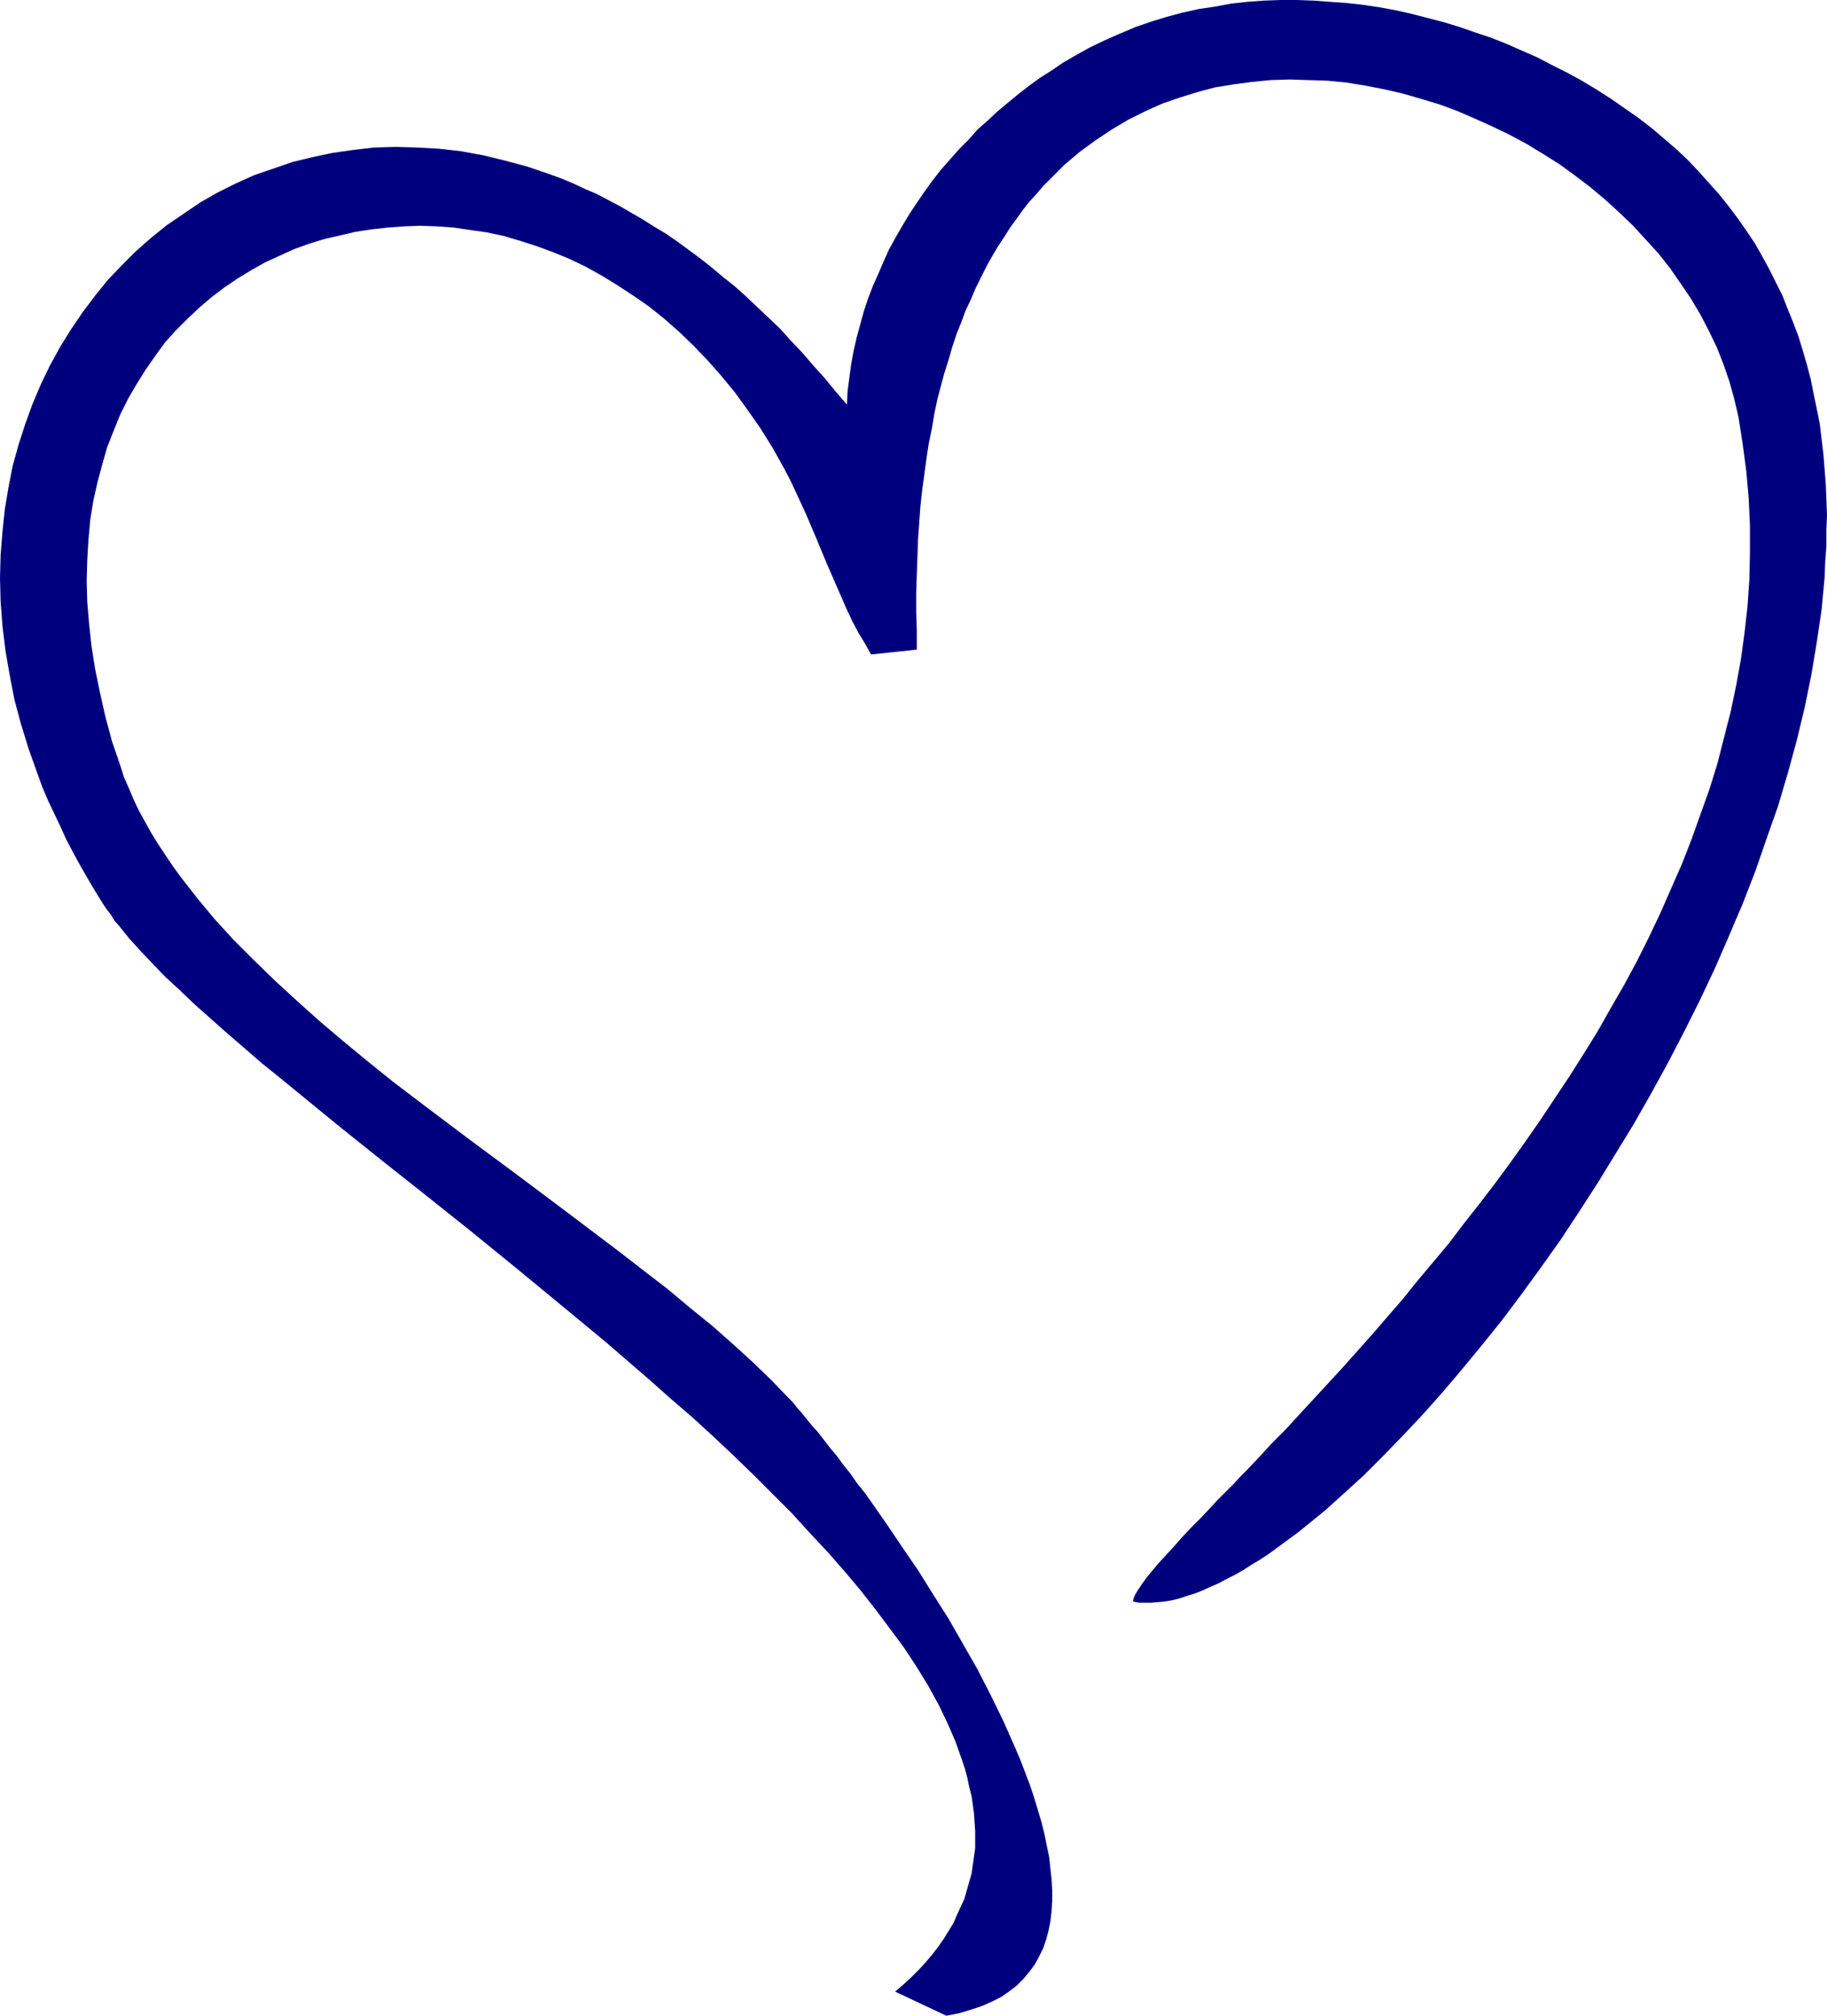 <?xml version="1.0" encoding="UTF-8" standalone="no"?>
<svg
   version="1.0"
   width="129.766mm"
   height="143.136mm"
   id="svg1"
   sodipodi:docname="Heart 41.wmf"
   xmlns:inkscape="http://www.inkscape.org/namespaces/inkscape"
   xmlns:sodipodi="http://sodipodi.sourceforge.net/DTD/sodipodi-0.dtd"
   xmlns="http://www.w3.org/2000/svg"
   xmlns:svg="http://www.w3.org/2000/svg">
  <sodipodi:namedview
     id="namedview1"
     pagecolor="#ffffff"
     bordercolor="#000000"
     borderopacity="0.25"
     inkscape:showpageshadow="2"
     inkscape:pageopacity="0.0"
     inkscape:pagecheckerboard="0"
     inkscape:deskcolor="#d1d1d1"
     inkscape:document-units="mm" />
  <defs
     id="defs1">
    <pattern
       id="WMFhbasepattern"
       patternUnits="userSpaceOnUse"
       width="6"
       height="6"
       x="0"
       y="0" />
  </defs>
  <path
     style="fill:#00007f;fill-opacity:1;fill-rule:evenodd;stroke:none"
     d="m 304.131,429.816 0.162,-0.808 0.485,-1.131 0.808,-1.293 0.97,-1.454 1.293,-1.777 1.454,-1.777 1.616,-1.939 1.939,-2.101 2.101,-2.262 2.262,-2.585 2.424,-2.585 2.747,-2.747 2.747,-2.909 1.454,-1.616 1.454,-1.454 3.232,-3.232 1.616,-1.777 1.616,-1.616 3.394,-3.555 3.394,-3.716 3.717,-3.716 3.555,-3.878 3.878,-4.201 3.878,-4.201 3.878,-4.201 4.04,-4.524 4.04,-4.524 4.04,-4.686 4.202,-4.848 4.04,-5.009 4.202,-5.009 4.202,-5.009 4.04,-5.332 4.202,-5.332 4.202,-5.494 4.04,-5.494 4.04,-5.655 4.04,-5.817 3.878,-5.817 3.878,-5.817 3.878,-6.14 3.717,-5.979 3.555,-6.302 3.555,-6.14 3.394,-6.302 3.232,-6.463 3.07,-6.463 2.909,-6.625 2.909,-6.625 2.586,-6.625 2.424,-6.787 2.424,-6.787 2.101,-6.787 1.778,-6.948 1.778,-6.948 1.454,-6.948 1.293,-7.11 0.97,-7.11 0.808,-7.11 0.485,-7.11 0.162,-7.271 v -7.271 l -0.323,-7.11 -0.646,-7.433 -0.97,-7.271 -1.131,-7.271 -1.131,-4.848 -1.293,-4.686 -1.616,-4.686 -1.778,-4.524 -2.101,-4.363 -2.262,-4.363 -2.586,-4.363 -2.747,-4.04 -2.909,-4.201 -3.07,-3.878 -3.394,-3.716 -3.394,-3.716 -3.717,-3.555 -3.717,-3.393 -4.04,-3.393 -4.04,-3.07 -4.202,-3.07 -4.363,-2.747 -4.525,-2.747 -4.525,-2.424 -4.686,-2.262 -4.686,-2.101 -4.848,-2.101 -4.848,-1.777 -4.848,-1.454 -5.01,-1.454 -5.01,-1.131 -5.01,-0.97 -5.01,-0.808 -5.01,-0.485 -5.171,-0.162 -5.01,-0.162 -5.01,0.162 -5.01,0.485 -4.848,0.646 -5.01,0.808 -4.848,1.293 -4.686,1.454 -4.686,1.616 -4.686,2.101 -4.525,2.262 -4.363,2.585 -4.363,2.909 -4.202,3.07 -4.04,3.393 -1.939,1.939 -1.939,1.939 -1.939,1.939 -1.778,2.101 -1.939,2.101 -1.778,2.262 -1.616,2.262 -1.778,2.424 -1.616,2.585 -1.616,2.424 -1.616,2.747 -1.454,2.585 -1.454,2.909 -1.454,2.909 -1.293,3.07 -1.454,3.07 -1.131,3.07 -1.293,3.232 -1.131,3.393 -0.97,3.393 -1.131,3.555 -0.97,3.555 -0.97,3.716 -0.808,3.878 -0.646,3.878 -0.808,3.878 -0.646,4.201 -1.131,8.402 -0.485,4.363 -0.323,4.524 -0.323,4.524 -0.162,4.686 -0.162,4.686 -0.162,4.848 v 5.009 l 0.162,5.009 v 5.171 l -12.282,1.293 -1.616,-2.909 -1.778,-2.909 -1.616,-3.07 -1.454,-3.07 -2.747,-6.302 -2.747,-6.302 -2.747,-6.625 -2.747,-6.463 -2.909,-6.302 -1.454,-3.07 -1.616,-3.07 -3.07,-5.494 -3.232,-5.171 -3.394,-4.848 -3.394,-4.686 -3.717,-4.524 -3.717,-4.201 -3.717,-3.878 -3.878,-3.716 -4.04,-3.555 -4.04,-3.232 -4.202,-2.909 -4.202,-2.747 -4.202,-2.585 -4.363,-2.424 -4.363,-2.101 -4.363,-1.777 -4.363,-1.616 -4.525,-1.454 -4.363,-1.293 -4.525,-0.97 -4.525,-0.646 -4.363,-0.646 -4.525,-0.323 -4.525,-0.162 -4.363,0.162 -4.363,0.323 -4.363,0.485 -4.202,0.646 -4.202,0.97 -4.202,0.97 -4.202,1.293 -4.04,1.454 -3.878,1.777 -3.878,1.777 -3.717,2.101 -3.717,2.262 -3.555,2.424 -3.394,2.585 -3.232,2.747 -3.232,3.07 -3.07,3.07 -2.909,3.232 -2.586,3.555 -2.586,3.716 -2.424,3.878 -2.262,3.878 -2.101,4.201 -1.778,4.363 -1.778,4.524 -1.293,4.524 -1.293,4.848 -1.131,5.009 -0.808,5.009 -0.485,5.332 -0.323,5.494 -0.162,5.494 0.162,5.817 0.485,5.817 0.646,5.979 0.97,6.14 1.293,6.302 1.454,6.463 1.778,6.625 2.262,6.625 0.97,3.07 1.293,2.909 1.293,3.07 1.454,3.07 1.616,2.909 1.616,2.909 1.778,2.909 1.939,2.909 1.939,2.909 2.101,2.909 2.262,2.909 2.262,2.909 4.686,5.655 5.171,5.655 5.494,5.494 5.656,5.494 5.979,5.494 6.141,5.494 6.302,5.332 6.464,5.332 6.626,5.332 6.787,5.171 13.736,10.341 13.736,10.18 13.574,10.18 6.626,5.009 6.626,5.009 6.464,5.009 6.302,4.848 5.979,5.009 5.979,4.848 5.494,4.848 5.333,4.848 5.01,4.848 4.686,4.848 1.131,1.131 1.131,1.454 1.293,1.454 1.293,1.616 1.454,1.777 1.616,1.777 1.616,2.101 1.616,2.101 1.778,2.101 1.778,2.424 1.939,2.424 1.778,2.585 2.101,2.585 1.939,2.747 4.04,5.817 4.04,5.979 4.202,6.14 4.04,6.463 4.202,6.625 3.878,6.787 3.878,6.787 3.555,6.948 3.394,6.948 3.07,6.948 1.454,3.393 1.293,3.393 1.293,3.393 1.131,3.393 0.97,3.232 0.97,3.232 0.808,3.232 0.646,3.232 0.646,3.07 0.323,3.07 0.323,2.909 0.162,2.909 v 2.747 l -0.162,2.747 -0.323,2.747 -0.485,2.424 -0.646,2.424 -0.808,2.424 -1.131,2.262 -1.131,2.101 -1.454,1.939 -1.616,1.939 -1.778,1.777 -2.101,1.616 -2.101,1.454 -2.586,1.293 -2.586,1.131 -2.909,0.97 -3.232,0.97 -3.394,0.646 -13.736,-6.463 2.262,-1.939 2.101,-1.939 2.101,-2.101 1.778,-1.939 1.778,-2.101 1.616,-2.101 1.454,-2.101 1.293,-2.101 1.293,-2.101 0.97,-2.262 0.97,-2.101 0.97,-2.101 0.646,-2.262 0.646,-2.262 0.646,-2.262 0.323,-2.262 0.323,-2.262 0.323,-2.262 v -2.424 -2.262 l -0.162,-2.262 -0.162,-2.424 -0.323,-2.424 -0.323,-2.262 -0.646,-2.424 -0.485,-2.424 -0.646,-2.424 -0.808,-2.424 -1.778,-5.009 -2.101,-4.848 -2.424,-5.009 -2.747,-5.009 -3.07,-5.009 -3.394,-5.171 -3.717,-5.009 -3.878,-5.171 -4.04,-5.171 -4.202,-5.009 -4.525,-5.171 -4.848,-5.171 -4.848,-5.332 -5.171,-5.171 -5.171,-5.171 -5.333,-5.171 -5.494,-5.171 -5.656,-5.171 -5.818,-5.009 -5.818,-5.171 -11.797,-10.18 -12.12,-10.018 -11.958,-9.857 -12.12,-9.857 -11.958,-9.534 -11.635,-9.21 -5.656,-4.524 -5.656,-4.524 -5.333,-4.363 -5.333,-4.363 -5.333,-4.363 -5.01,-4.04 -4.848,-4.201 -4.686,-4.04 -4.363,-3.878 -4.363,-3.878 -3.878,-3.716 -3.878,-3.555 -3.394,-3.555 -3.232,-3.393 -3.07,-3.393 -2.586,-3.232 -1.293,-1.454 -0.97,-1.616 -1.131,-1.454 -0.97,-1.454 -2.101,-3.393 -2.101,-3.555 -1.939,-3.393 -1.939,-3.555 -1.778,-3.393 -1.616,-3.555 -1.616,-3.393 -1.616,-3.393 -1.454,-3.393 -1.293,-3.555 -2.424,-6.787 -2.101,-6.787 -1.778,-6.625 L 2.586,181.137 1.454,174.512 0.646,167.887 0.162,161.424 0,155.122 l 0.162,-6.14 0.485,-6.14 0.646,-6.14 0.97,-5.817 1.131,-5.817 1.616,-5.817 1.778,-5.494 1.939,-5.332 2.262,-5.332 2.424,-5.009 2.747,-5.009 2.909,-4.686 3.07,-4.524 3.394,-4.524 3.394,-4.201 3.717,-3.878 3.878,-3.878 4.04,-3.555 4.202,-3.393 4.525,-3.07 4.525,-3.07 4.525,-2.585 4.848,-2.424 5.01,-2.262 5.171,-1.777 5.171,-1.777 5.333,-1.293 5.333,-1.131 5.656,-0.808 5.494,-0.646 5.818,-0.162 5.818,0.162 5.818,0.323 5.818,0.646 6.141,1.131 5.979,1.454 5.979,1.616 6.141,2.101 3.07,1.131 3.07,1.293 3.07,1.454 3.07,1.293 3.07,1.616 3.07,1.616 3.07,1.777 3.07,1.777 3.07,1.939 3.232,1.939 3.07,2.101 3.07,2.262 3.07,2.262 3.07,2.424 3.07,2.585 3.07,2.424 3.07,2.747 3.07,2.909 3.07,2.909 3.07,2.909 2.909,3.232 3.07,3.232 2.909,3.393 3.07,3.393 2.909,3.555 3.07,3.555 0.162,-3.555 0.485,-3.716 0.485,-3.555 0.646,-3.555 0.808,-3.555 0.97,-3.555 0.97,-3.555 1.131,-3.393 1.293,-3.393 1.454,-3.232 1.454,-3.393 1.454,-3.232 1.778,-3.232 1.778,-3.07 1.939,-3.232 1.939,-2.909 2.101,-3.07 2.101,-2.909 2.262,-2.909 2.424,-2.747 2.424,-2.747 2.586,-2.585 2.424,-2.747 2.747,-2.424 2.586,-2.424 2.909,-2.424 2.747,-2.262 2.909,-2.262 2.909,-2.101 3.07,-1.939 3.07,-2.101 3.07,-1.777 4.04,-2.262 4.04,-1.939 4.04,-1.777 4.202,-1.777 4.202,-1.454 4.202,-1.293 4.202,-1.131 4.363,-0.97 4.363,-0.646 4.363,-0.808 4.363,-0.485 4.363,-0.323 L 343.723,0 h 4.363 l 4.525,0.162 4.363,0.323 4.525,0.323 4.363,0.485 4.363,0.646 4.363,0.808 4.363,0.97 4.363,1.131 4.363,1.131 4.202,1.293 4.202,1.454 4.363,1.454 4.04,1.616 4.04,1.777 4.04,1.777 4.04,2.101 3.878,1.939 3.878,2.101 4.04,2.424 4.04,2.585 3.717,2.585 3.717,2.585 3.555,2.747 3.232,2.747 3.394,2.909 3.07,2.909 2.909,3.07 2.747,3.07 2.747,3.07 2.586,3.232 2.424,3.232 2.262,3.232 2.262,3.393 1.939,3.393 1.939,3.555 1.778,3.555 1.778,3.555 1.454,3.716 1.454,3.555 1.454,3.878 1.131,3.716 1.131,3.878 0.97,3.716 0.808,4.04 0.808,3.878 0.808,4.04 0.485,4.04 0.485,4.04 0.323,4.04 0.323,4.04 0.323,8.241 -0.162,4.201 v 4.201 l -0.323,4.363 -0.162,4.201 -0.808,8.564 -1.293,8.726 -1.454,8.726 -1.778,8.726 -2.101,8.726 -2.424,8.887 -2.586,8.726 -3.07,8.726 -3.07,8.887 -3.394,8.726 -3.717,8.726 -3.717,8.564 -4.04,8.564 -4.202,8.402 -4.363,8.402 -4.525,8.241 -4.686,8.241 -4.848,7.918 -4.848,7.918 -5.01,7.756 -5.01,7.595 -5.171,7.271 -5.171,7.11 -5.333,7.11 -5.333,6.625 -5.333,6.463 -5.333,6.302 -5.333,5.979 -5.333,5.655 -5.333,5.494 -5.171,5.171 -5.333,4.848 -5.01,4.524 -5.171,4.201 -2.424,1.939 -2.424,1.777 -2.424,1.777 -2.424,1.777 -2.424,1.616 -2.424,1.454 -2.262,1.454 -2.262,1.293 -2.262,1.131 -2.101,1.131 -2.262,0.97 -2.101,0.97 -2.101,0.808 -2.101,0.646 -1.939,0.646 -1.939,0.485 -1.939,0.323 -1.778,0.162 -1.778,0.162 h -1.778 -1.616 z"
     id="path1" />
</svg>
